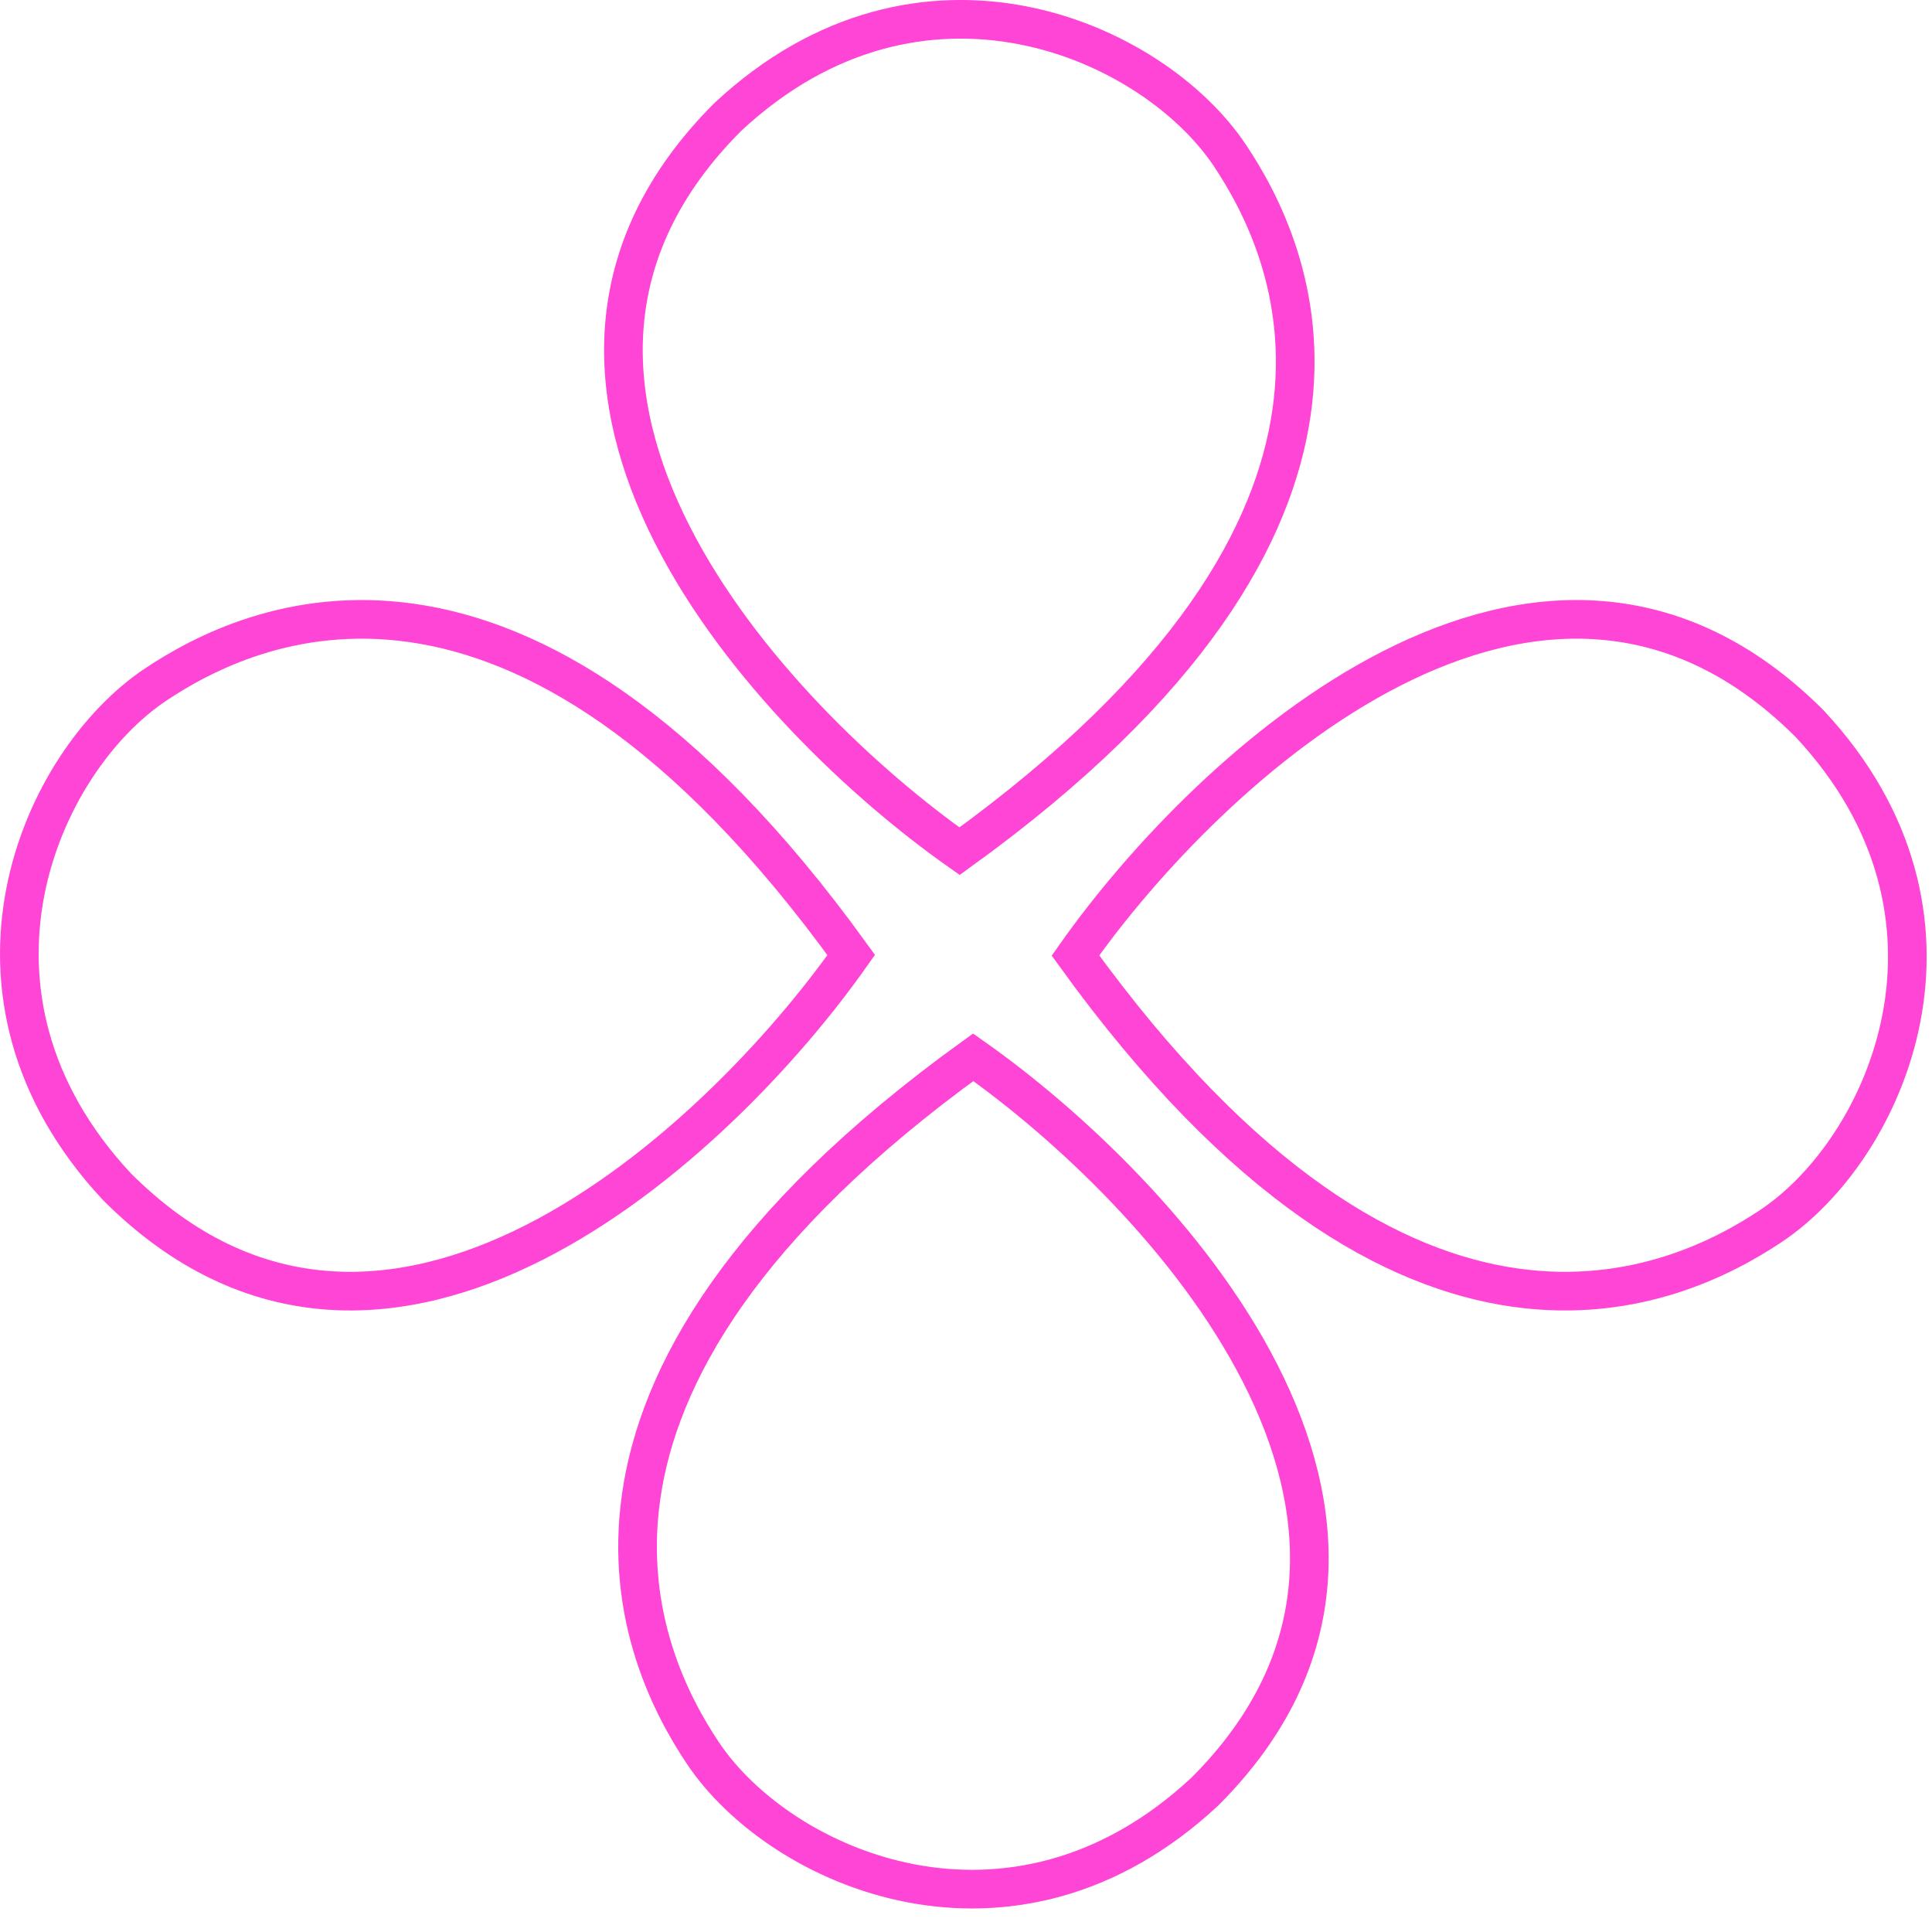 <?xml version="1.0" encoding="UTF-8"?> <svg xmlns="http://www.w3.org/2000/svg" width="75" height="75" viewBox="0 0 75 75" fill="none"><path d="M28.25 4.543C17.85 14.944 29.917 27.877 37.25 33.044C55.251 20.044 50.12 9.598 47.75 6.043C44.75 1.543 35.75 -2.457 28.25 4.543Z" stroke="#FF45D6" stroke-width="1.5"></path><path d="M70.249 28.093C59.849 17.692 46.916 29.759 41.749 37.093C54.749 55.093 65.195 49.962 68.749 47.592C73.249 44.592 77.249 35.592 70.249 28.093Z" stroke="#FF45D6" stroke-width="1.5"></path><path d="M4.544 46.073C14.944 56.473 27.877 44.407 33.044 37.073C20.044 19.073 9.598 24.204 6.044 26.573C1.544 29.573 -2.456 38.574 4.544 46.073Z" stroke="#FF45D6" stroke-width="1.5"></path><path d="M46.779 69.543C57.179 59.143 45.112 46.21 37.779 41.043C19.779 54.043 24.91 64.489 27.279 68.043C30.279 72.543 39.279 76.543 46.779 69.543Z" stroke="#FF45D6" stroke-width="1.5"></path></svg> 